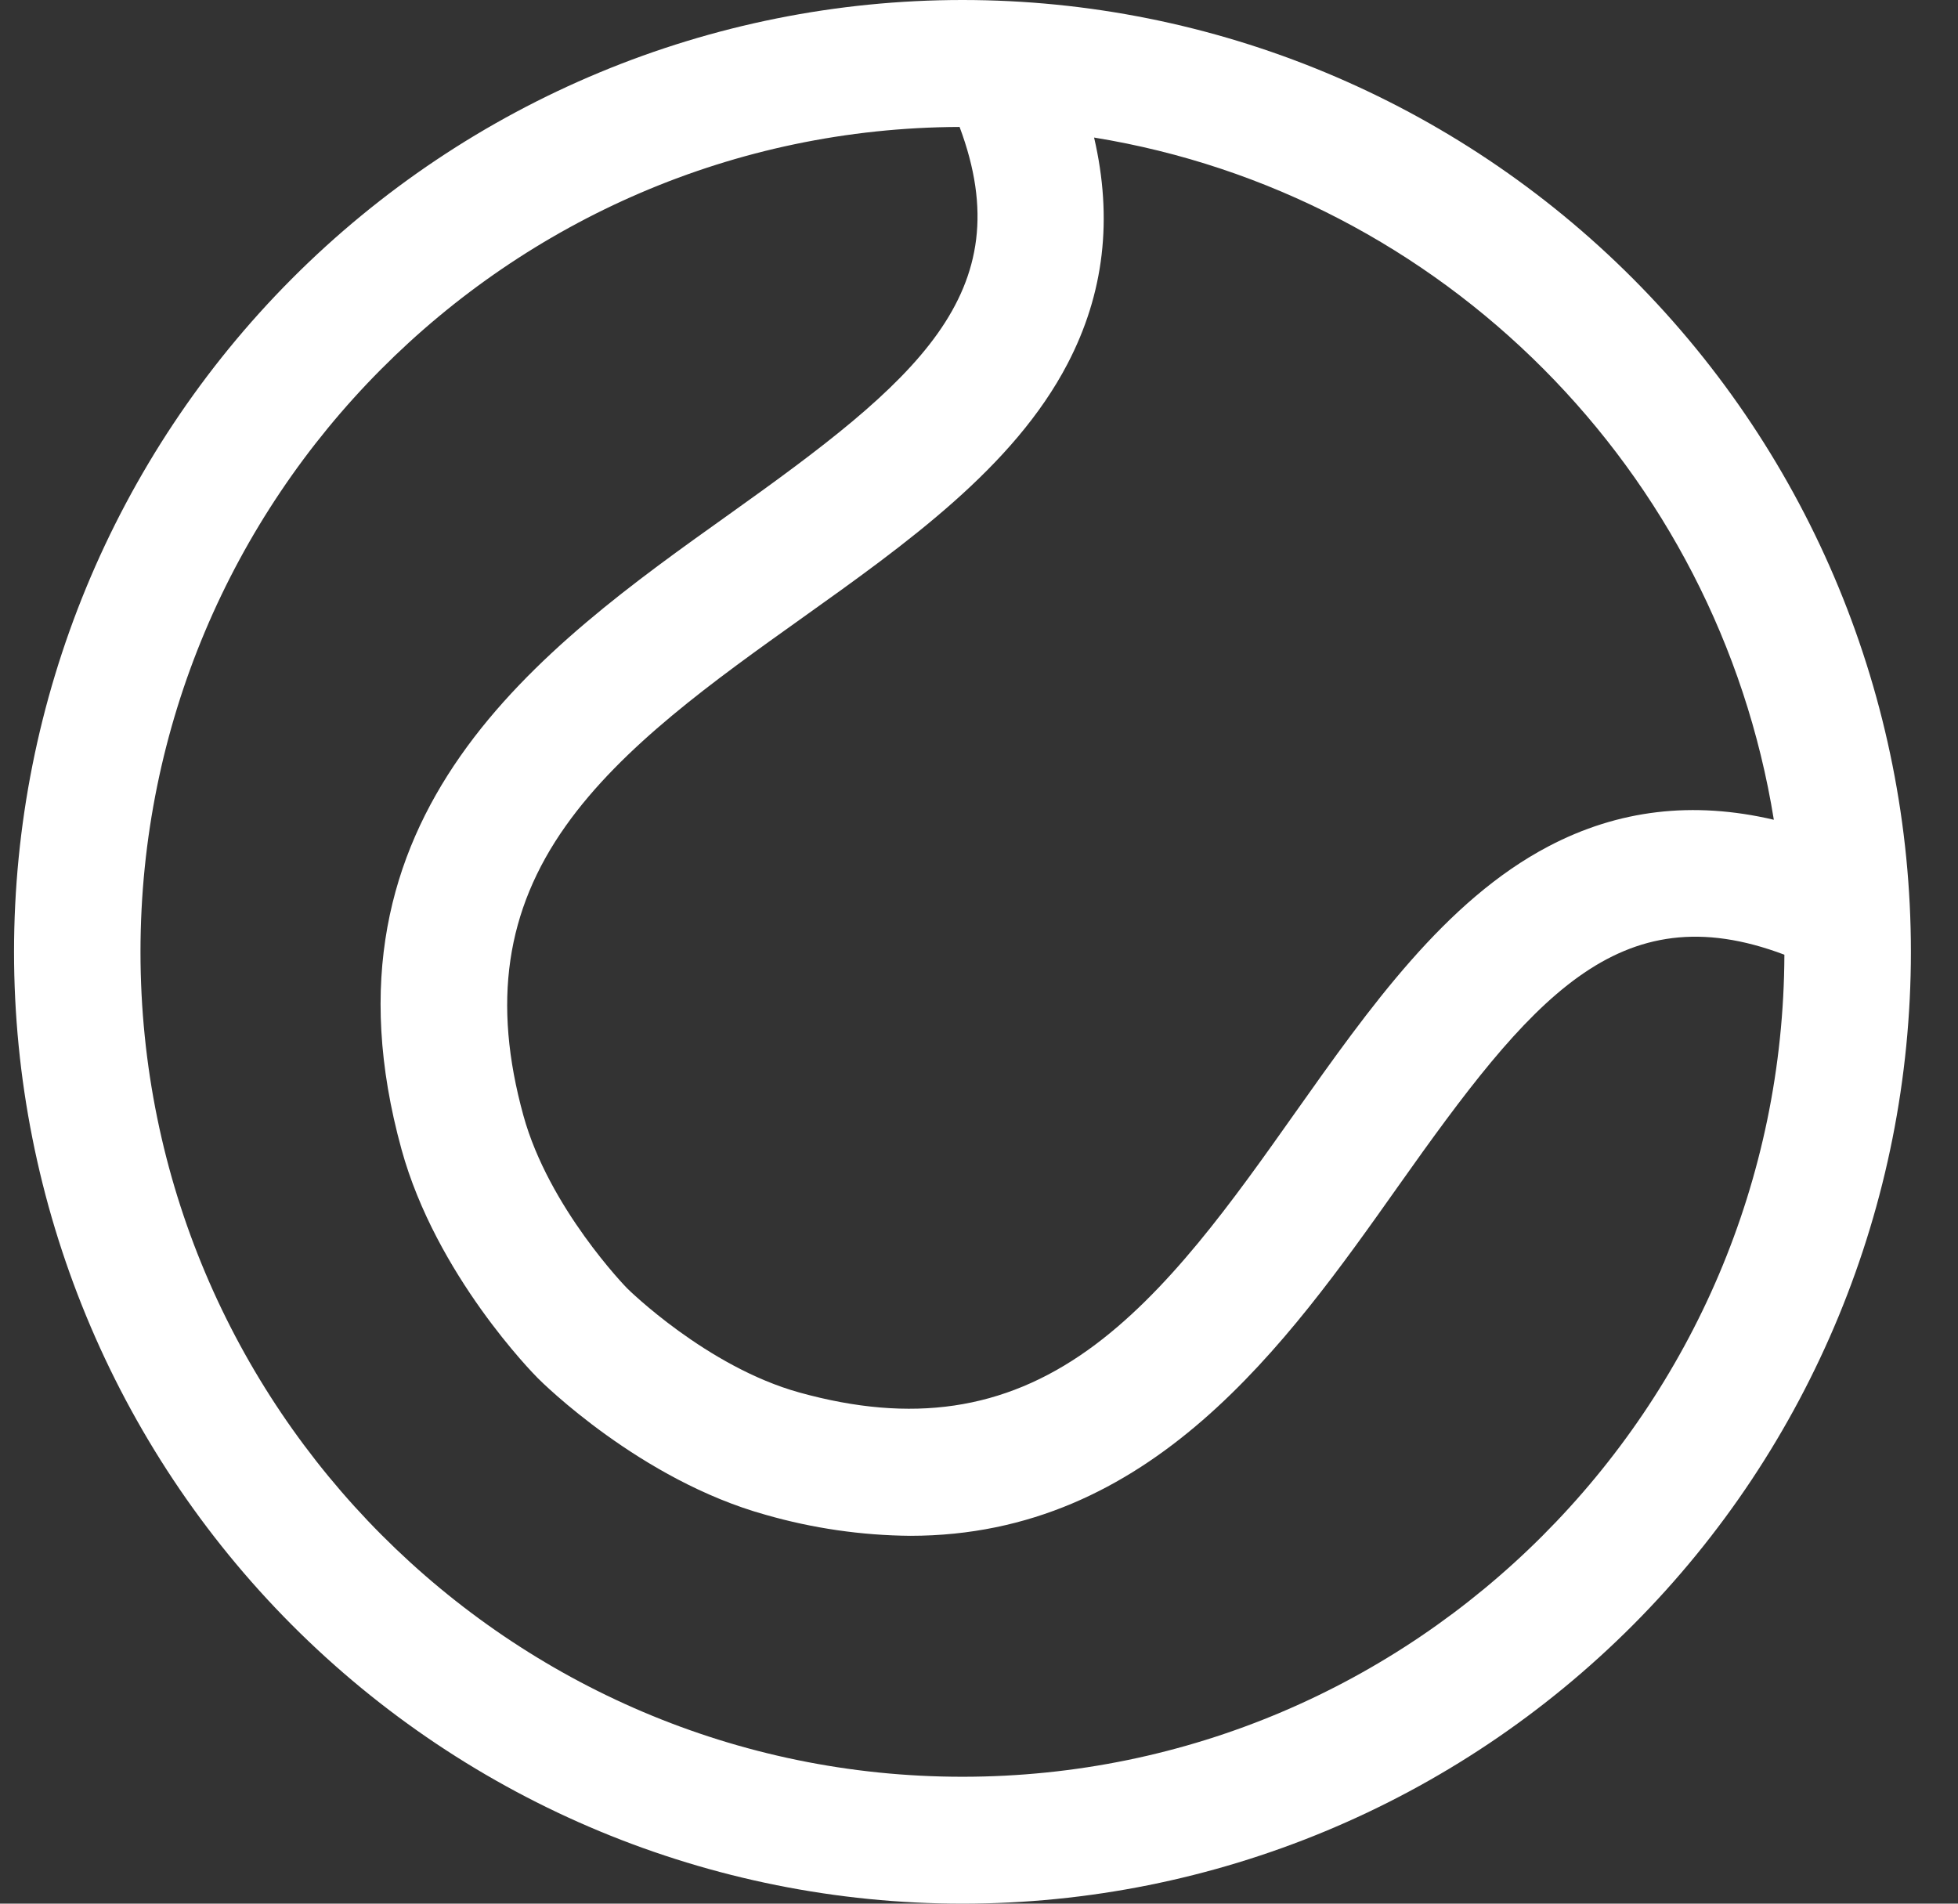 <?xml version="1.0" encoding="UTF-8"?> <svg xmlns="http://www.w3.org/2000/svg" width="36" height="35" viewBox="0 0 36 35" fill="none"><rect x="0" y="0" width="36" height="35" fill="#333333" stroke="none"/> <path d="M30.027 5.126C26.756 1.844 22.321 -3.45803e-08 17.696 0C13.071 3.45803e-08 8.636 1.844 5.365 5.126C2.095 8.408 0.258 12.859 0.258 17.5C0.258 22.141 2.095 26.593 5.365 29.874C8.636 33.156 13.071 35 17.696 35C22.321 35 26.756 33.156 30.027 29.874C33.297 26.593 35.134 22.141 35.134 17.5C35.134 12.859 33.297 8.408 30.027 5.126ZM19.628 6.688C20.3 5.4 20.463 4.022 20.116 2.529C26.515 3.567 31.58 8.65 32.614 15.072C31.126 14.723 29.753 14.887 28.47 15.561C26.574 16.556 25.173 18.536 23.818 20.451C22.661 22.087 21.465 23.777 20.004 24.82C18.453 25.927 16.767 26.176 14.697 25.602C12.995 25.13 11.543 23.7 11.531 23.687C11.516 23.673 10.09 22.207 9.623 20.509C9.051 18.433 9.298 16.74 10.402 15.184C11.441 13.718 13.126 12.518 14.755 11.357C16.663 9.997 18.637 8.59 19.628 6.688ZM17.696 32.667C9.363 32.667 2.583 25.863 2.583 17.5C2.583 9.155 9.334 2.363 17.643 2.334C18.793 5.403 16.83 7.016 13.409 9.454C9.966 11.907 5.682 14.96 7.382 21.131C8.018 23.443 9.811 25.261 9.887 25.337C9.963 25.414 11.774 27.212 14.078 27.851C14.942 28.099 15.837 28.229 16.736 28.237C21.161 28.237 23.65 24.718 25.713 21.802C28.142 18.369 29.75 16.399 32.808 17.553C32.78 25.892 26.012 32.667 17.696 32.667Z" fill="white"></path> </svg> 